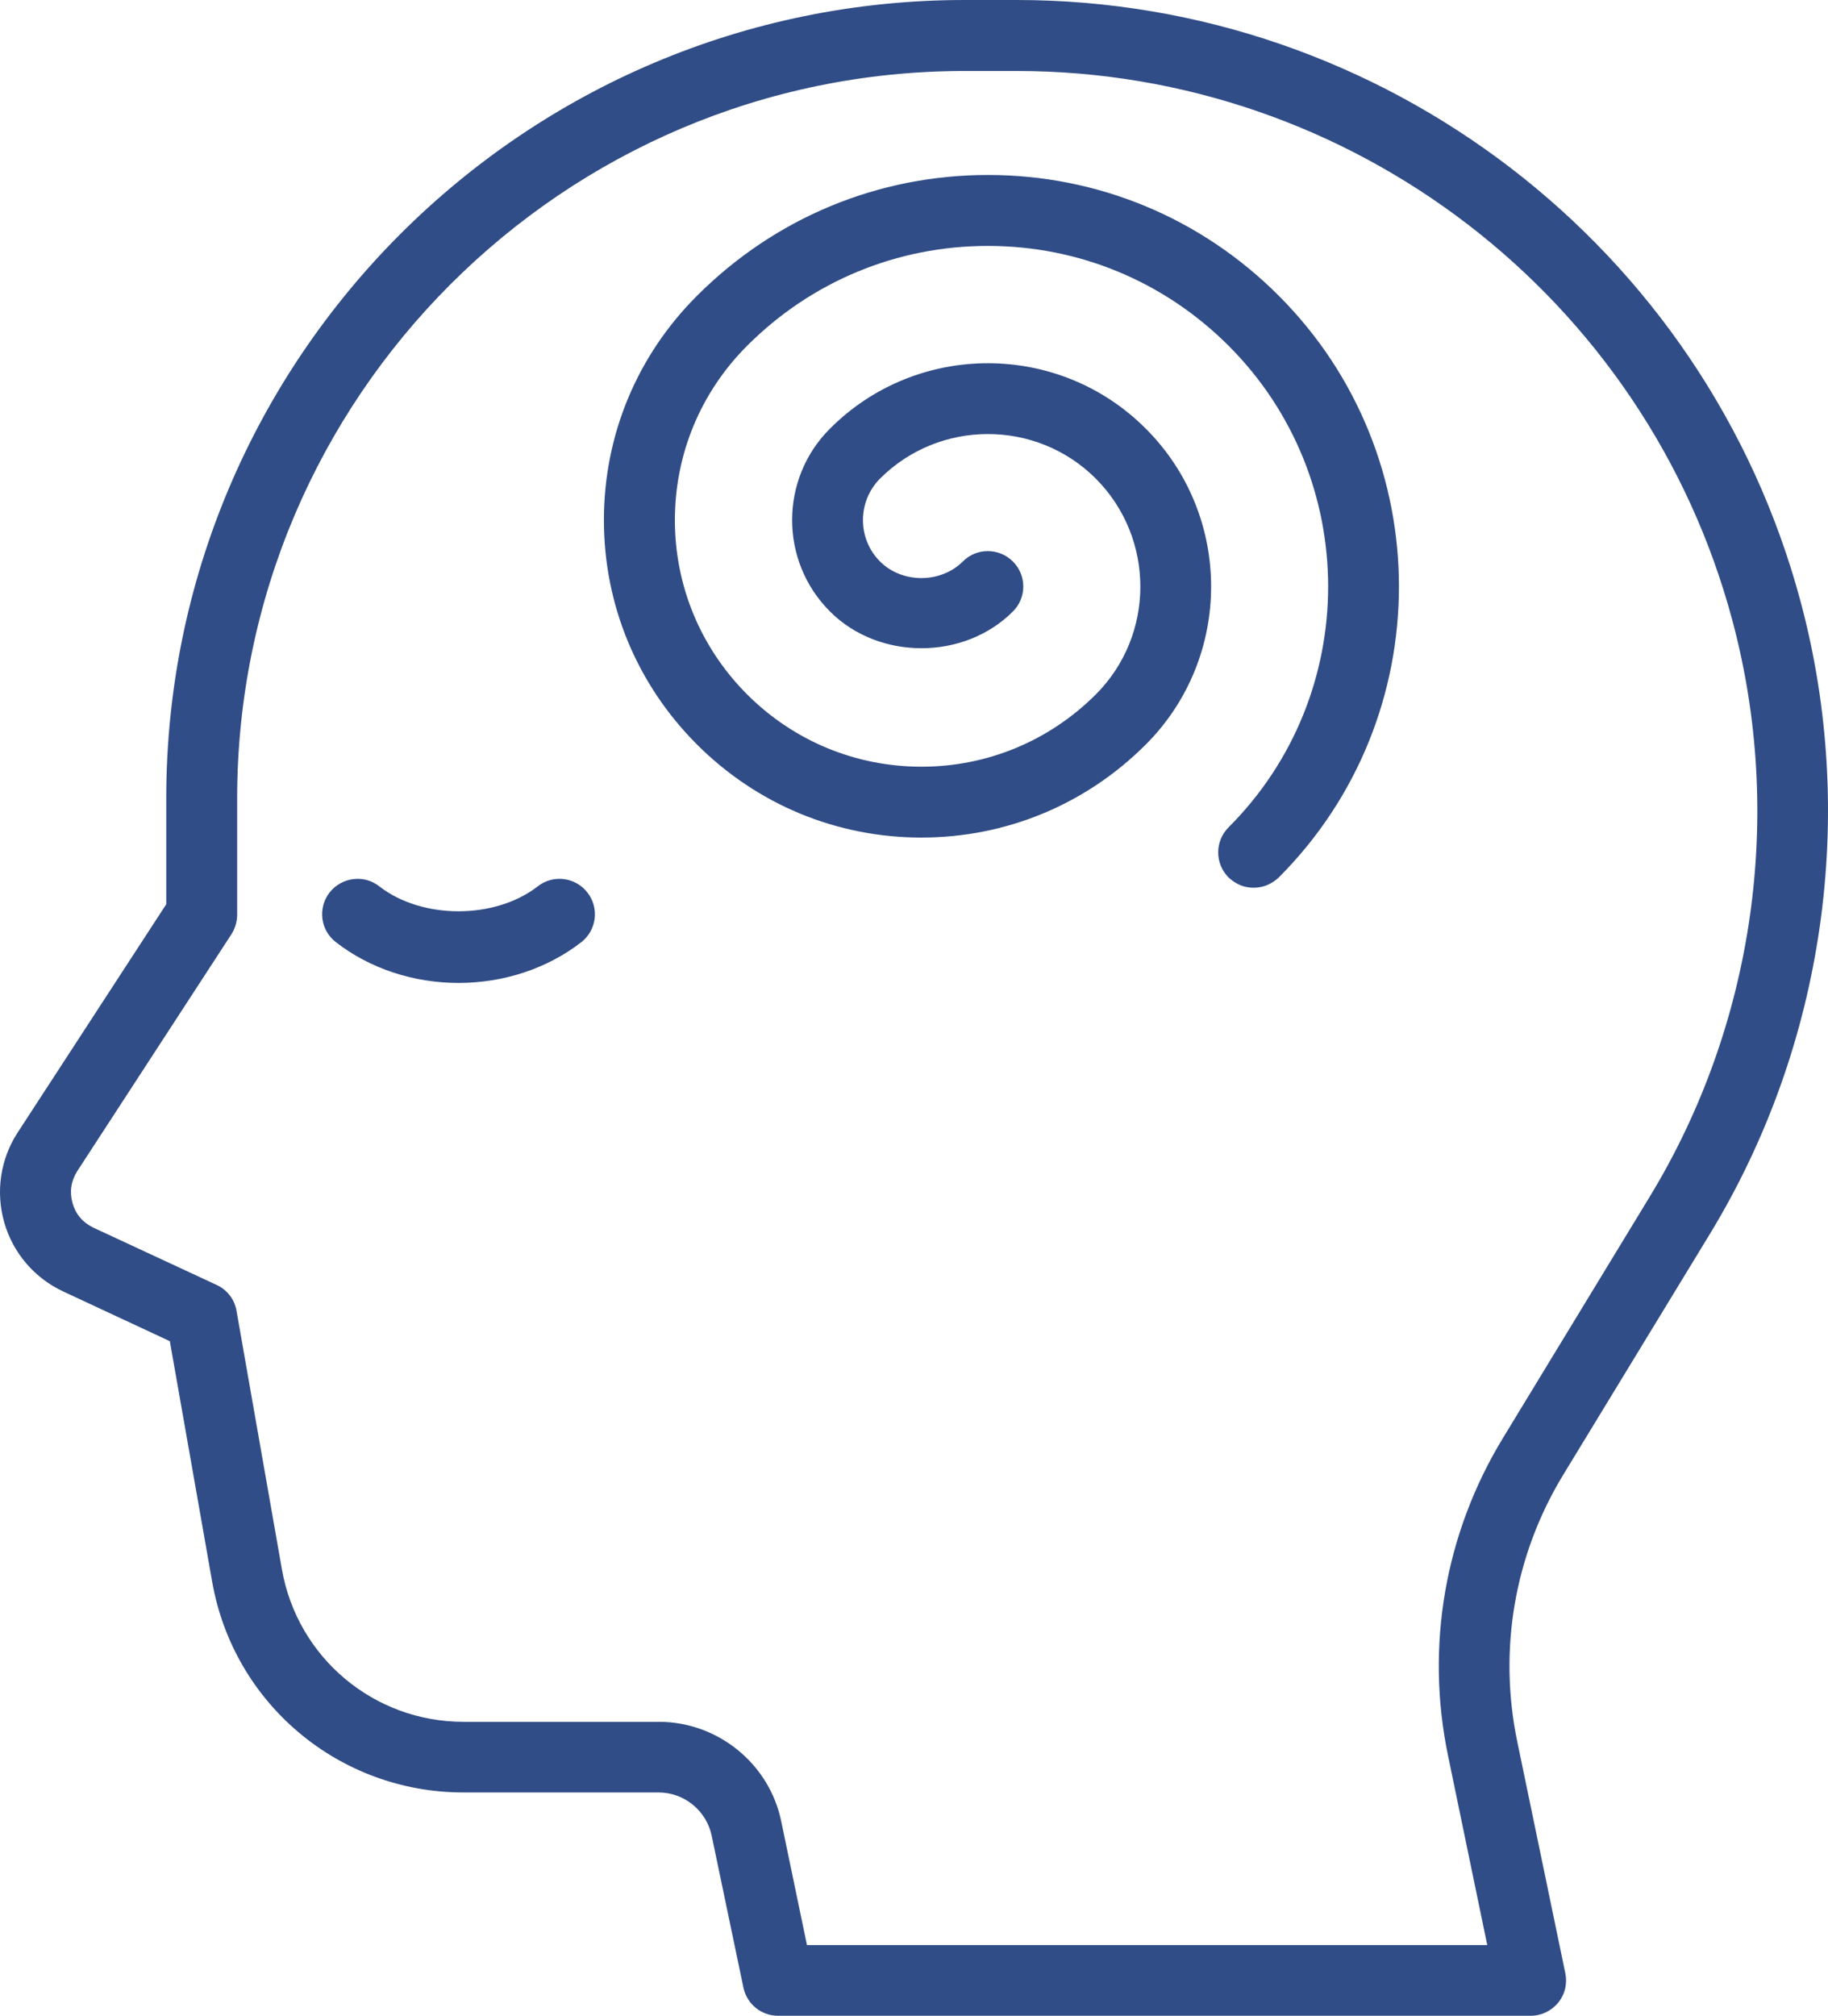 <svg width="88" height="97" viewBox="0 0 88 97" fill="none" xmlns="http://www.w3.org/2000/svg">
<path fill-rule="evenodd" clip-rule="evenodd" d="M61.559 14.23C69.274 21.944 69.274 34.505 61.559 42.225C61.205 42.554 60.8 42.718 60.348 42.718C59.896 42.718 59.498 42.554 59.144 42.225C58.478 41.558 58.478 40.477 59.144 39.811C65.534 33.423 65.534 23.024 59.144 16.637C56.043 13.54 51.932 11.834 47.556 11.834C43.18 11.834 39.065 13.54 35.968 16.637C33.727 18.877 32.489 21.862 32.489 25.027C32.489 28.192 33.727 31.173 35.968 33.417C38.208 35.657 41.194 36.894 44.36 36.894C47.525 36.894 50.508 35.657 52.752 33.417C55.611 30.558 55.611 25.9 52.752 23.031C49.892 20.172 45.227 20.172 42.364 23.031C41.269 24.136 41.269 25.924 42.364 27.019C43.428 28.083 45.281 28.083 46.352 27.019C47.012 26.353 48.09 26.353 48.76 27.019C49.43 27.685 49.426 28.766 48.76 29.426C46.41 31.782 42.306 31.782 39.956 29.426C37.525 27.002 37.525 23.048 39.956 20.625C44.145 16.43 50.97 16.43 55.156 20.625C59.352 24.813 59.352 31.635 55.156 35.83C52.272 38.713 48.437 40.304 44.356 40.304C40.276 40.304 36.444 38.713 33.557 35.83C30.663 32.937 29.072 29.106 29.072 25.027C29.072 20.947 30.663 17.116 33.557 14.23C37.3 10.487 42.268 8.42 47.553 8.42C52.837 8.417 57.815 10.48 61.559 14.23ZM28.279 42.949C28.857 43.69 28.725 44.761 27.983 45.339C26.358 46.6 24.257 47.3 22.074 47.3C19.891 47.3 17.796 46.6 16.171 45.339C15.419 44.761 15.29 43.69 15.865 42.949C16.45 42.208 17.521 42.068 18.262 42.653C20.316 44.251 23.825 44.251 25.886 42.653C26.63 42.068 27.705 42.208 28.279 42.949ZM79.414 57.593C84.45 49.319 85.902 39.209 83.396 29.854C79.234 14.288 65.071 3.416 48.947 3.416H46.434C27.127 3.416 11.417 19.125 11.417 38.424V44.03C11.41 44.366 11.318 44.679 11.138 44.961L3.712 56.366C3.416 56.846 3.341 57.345 3.491 57.893C3.647 58.437 3.984 58.824 4.487 59.072L10.431 61.833C10.934 62.064 11.295 62.533 11.386 63.077L13.573 75.529C14.324 79.772 18 82.855 22.312 82.855H31.717C34.56 82.855 37.042 84.874 37.61 87.651L38.848 93.6H71.597L69.709 84.487C68.614 79.228 69.553 73.799 72.348 69.206L79.414 57.593ZM75.249 70.977C72.909 74.825 72.124 79.374 73.038 83.793L75.354 94.95C75.459 95.453 75.337 95.973 75.007 96.374C74.684 96.769 74.198 97 73.688 97H37.453C36.644 97 35.954 96.432 35.787 95.64L34.261 88.338C34.012 87.135 32.941 86.254 31.703 86.254H22.305C16.327 86.254 11.243 81.985 10.213 76.11L8.176 64.539L3.049 62.149C1.665 61.506 0.624 60.296 0.206 58.828C-0.216 57.359 0.016 55.778 0.849 54.5L8.003 43.513V38.421C8.003 17.232 25.239 0 46.434 0H48.947C66.605 0 82.127 11.908 86.684 28.96C89.428 39.213 87.837 50.295 82.325 59.361L75.249 70.977Z" fill="#314D87"/>
</svg>
